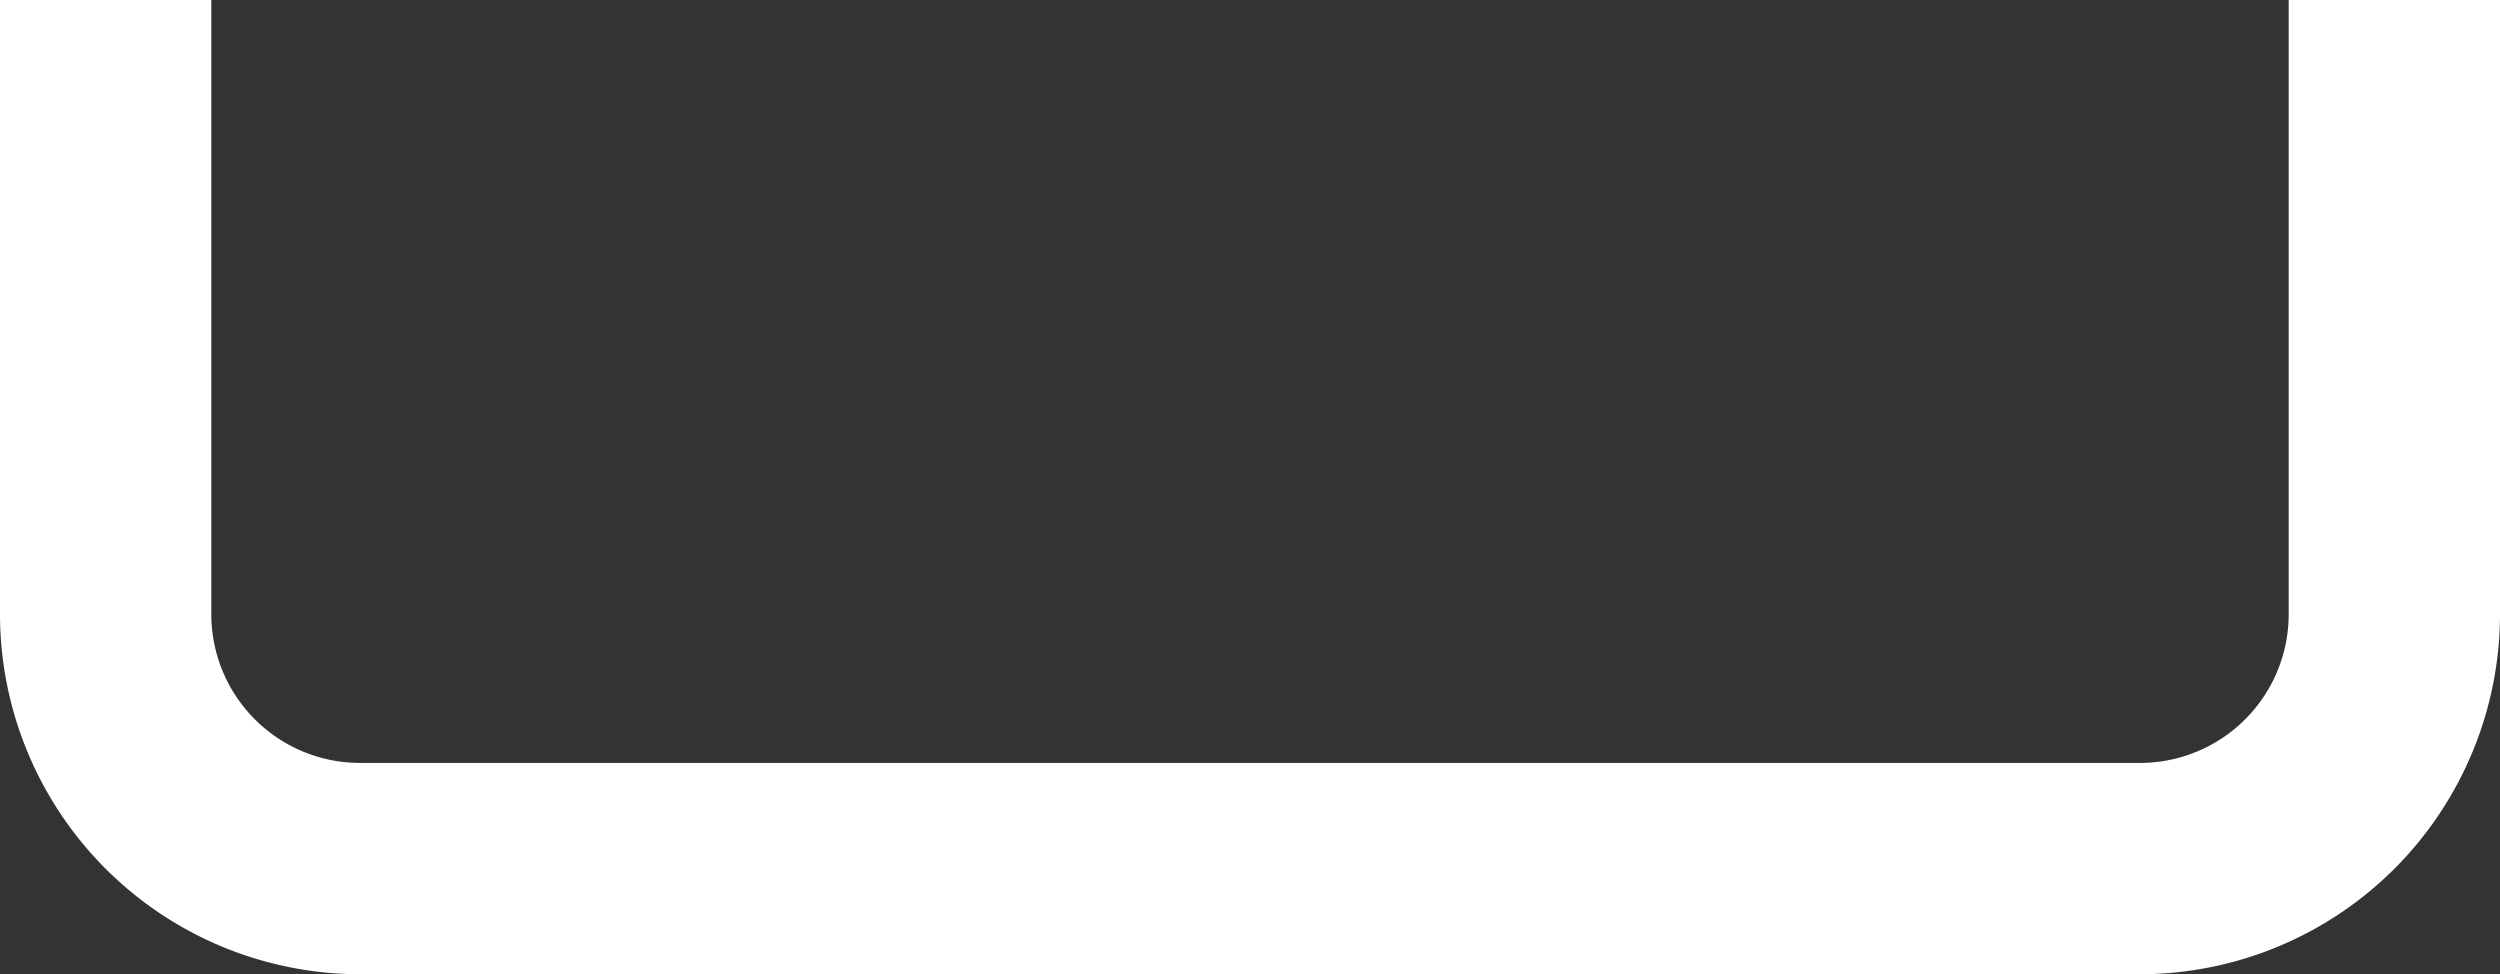 <svg xmlns="http://www.w3.org/2000/svg" width="23.662" height="9.221" viewBox="0 0 23.662 9.221">
  <rect x="0" y="0" width="23.662" height="9.221" fill="#333333" stroke="none"/>
  <g id="shape" transform="translate(-3.5 -17.941)">
    <path id="Pfad_1" data-name="Pfad 1" d="M23.755,30.721H6.907A3.411,3.411,0,0,1,3.5,27.314V21.5h2v5.814a1.408,1.408,0,0,0,1.407,1.407H23.755a1.408,1.408,0,0,0,1.407-1.407V21.5h2v5.814A3.411,3.411,0,0,1,23.755,30.721Z" transform="translate(0 -3.559)" fill="#ffffff"/>
  </g>
</svg>
